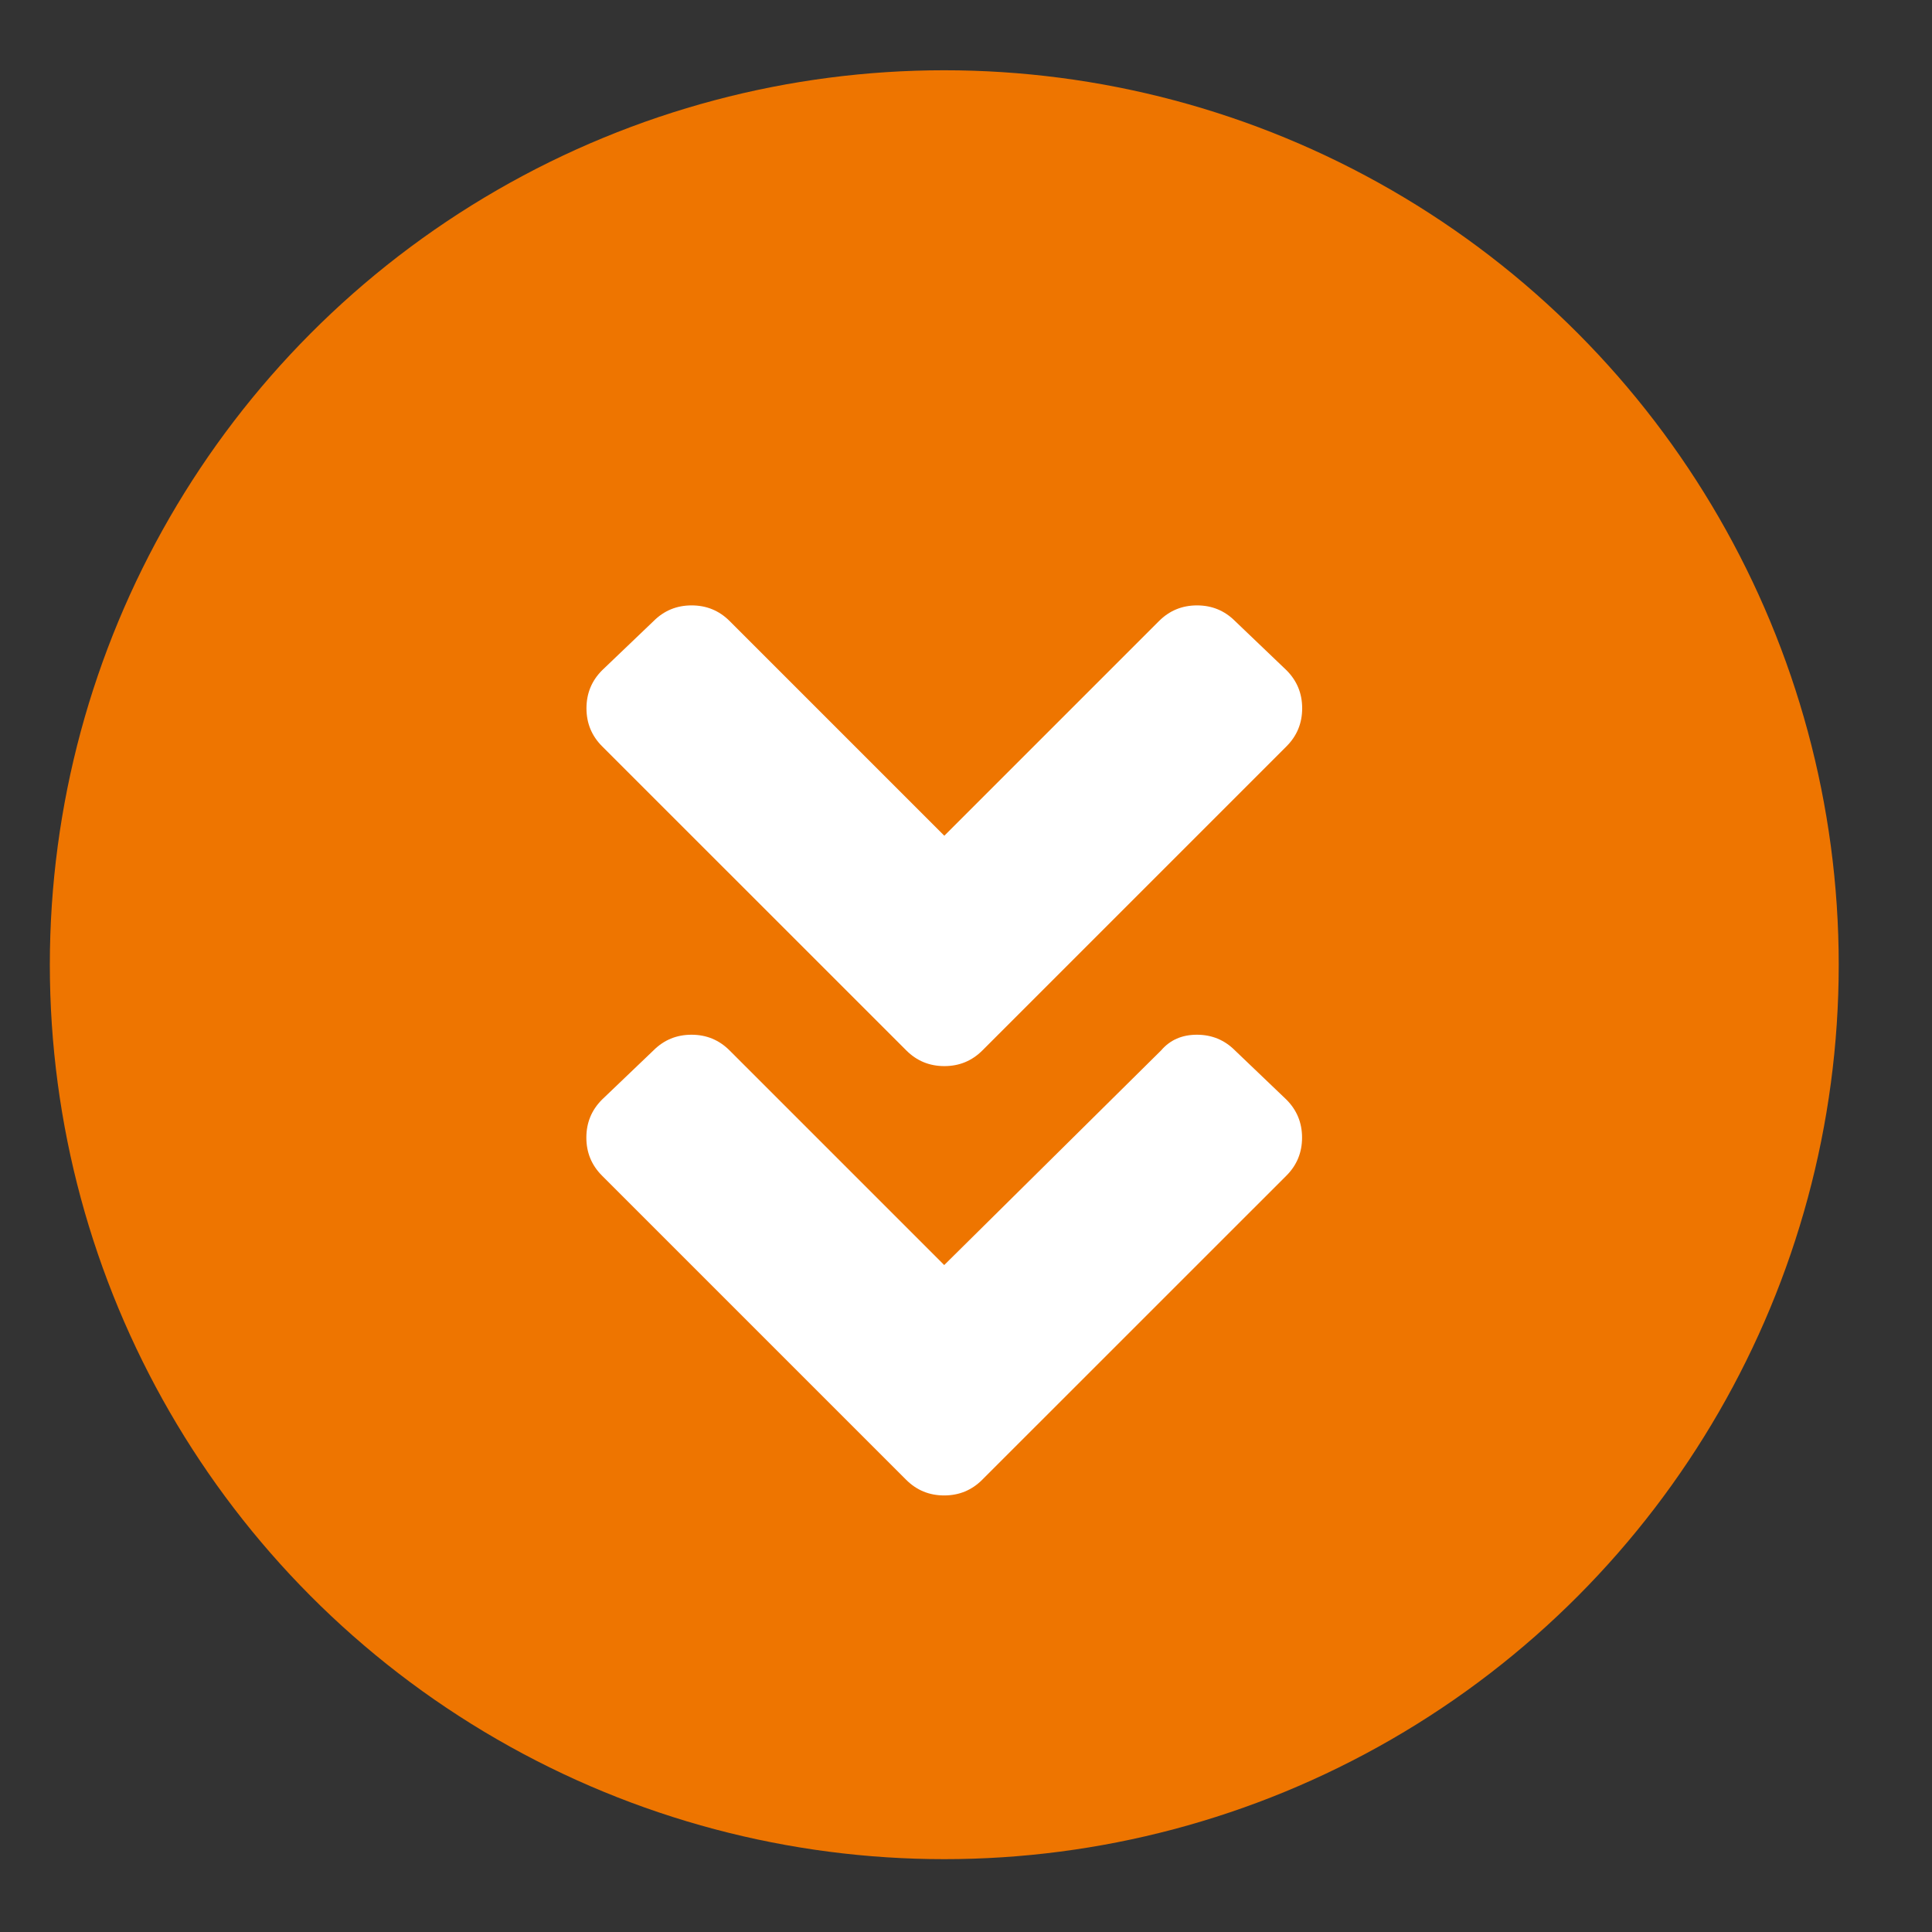<?xml version="1.0" encoding="utf-8"?>
<!-- Generator: Adobe Illustrator 16.0.0, SVG Export Plug-In . SVG Version: 6.00 Build 0)  -->
<!DOCTYPE svg PUBLIC "-//W3C//DTD SVG 1.1//EN" "http://www.w3.org/Graphics/SVG/1.1/DTD/svg11.dtd">
<svg version="1.1" id="レイヤー_1" xmlns="http://www.w3.org/2000/svg" xmlns:xlink="http://www.w3.org/1999/xlink" x="0px"
	 y="0px" width="54px" height="54px" viewBox="0 0 54 54" enable-background="new 0 0 54 54" xml:space="preserve">
<rect x="0" y="0" width="54" height="54" fill="#333333" stroke="none"/>
<circle fill="#EE7500" cx="26.393" cy="26.964" r="25"/>
<g>
	<path fill="#FFFFFF" d="M16.83,20.86c-0.292-0.292-0.438-0.646-0.438-1.063s0.146-0.771,0.438-1.063l1.438-1.375
		c0.292-0.292,0.646-0.438,1.063-0.438s0.771,0.146,1.063,0.438l6,6l6-6c0.292-0.292,0.646-0.438,1.063-0.438
		s0.771,0.146,1.063,0.438l1.438,1.375c0.292,0.292,0.438,0.646,0.438,1.063s-0.146,0.771-0.438,1.063l-8.5,8.5
		c-0.292,0.292-0.646,0.438-1.063,0.438s-0.771-0.146-1.063-0.438L16.83,20.86z M35.955,32.86c0.292-0.292,0.438-0.646,0.438-1.063
		s-0.146-0.771-0.438-1.063l-1.438-1.375c-0.292-0.292-0.646-0.438-1.063-0.438s-0.75,0.146-1,0.438l-6.063,6l-6-6
		c-0.292-0.292-0.646-0.438-1.063-0.438s-0.771,0.146-1.063,0.438l-1.438,1.375c-0.292,0.292-0.438,0.646-0.438,1.063
		s0.146,0.771,0.438,1.063l8.5,8.5c0.292,0.292,0.646,0.438,1.063,0.438s0.771-0.146,1.063-0.438L35.955,32.86z"/>
</g>
<g>
</g>
<g>
</g>
<g>
</g>
<g>
</g>
<g>
</g>
<g>
</g>
<g>
</g>
<g>
</g>
<g>
</g>
<g>
</g>
<g>
</g>
<g>
</g>
<g>
</g>
<g>
</g>
<g>
</g>
</svg>
